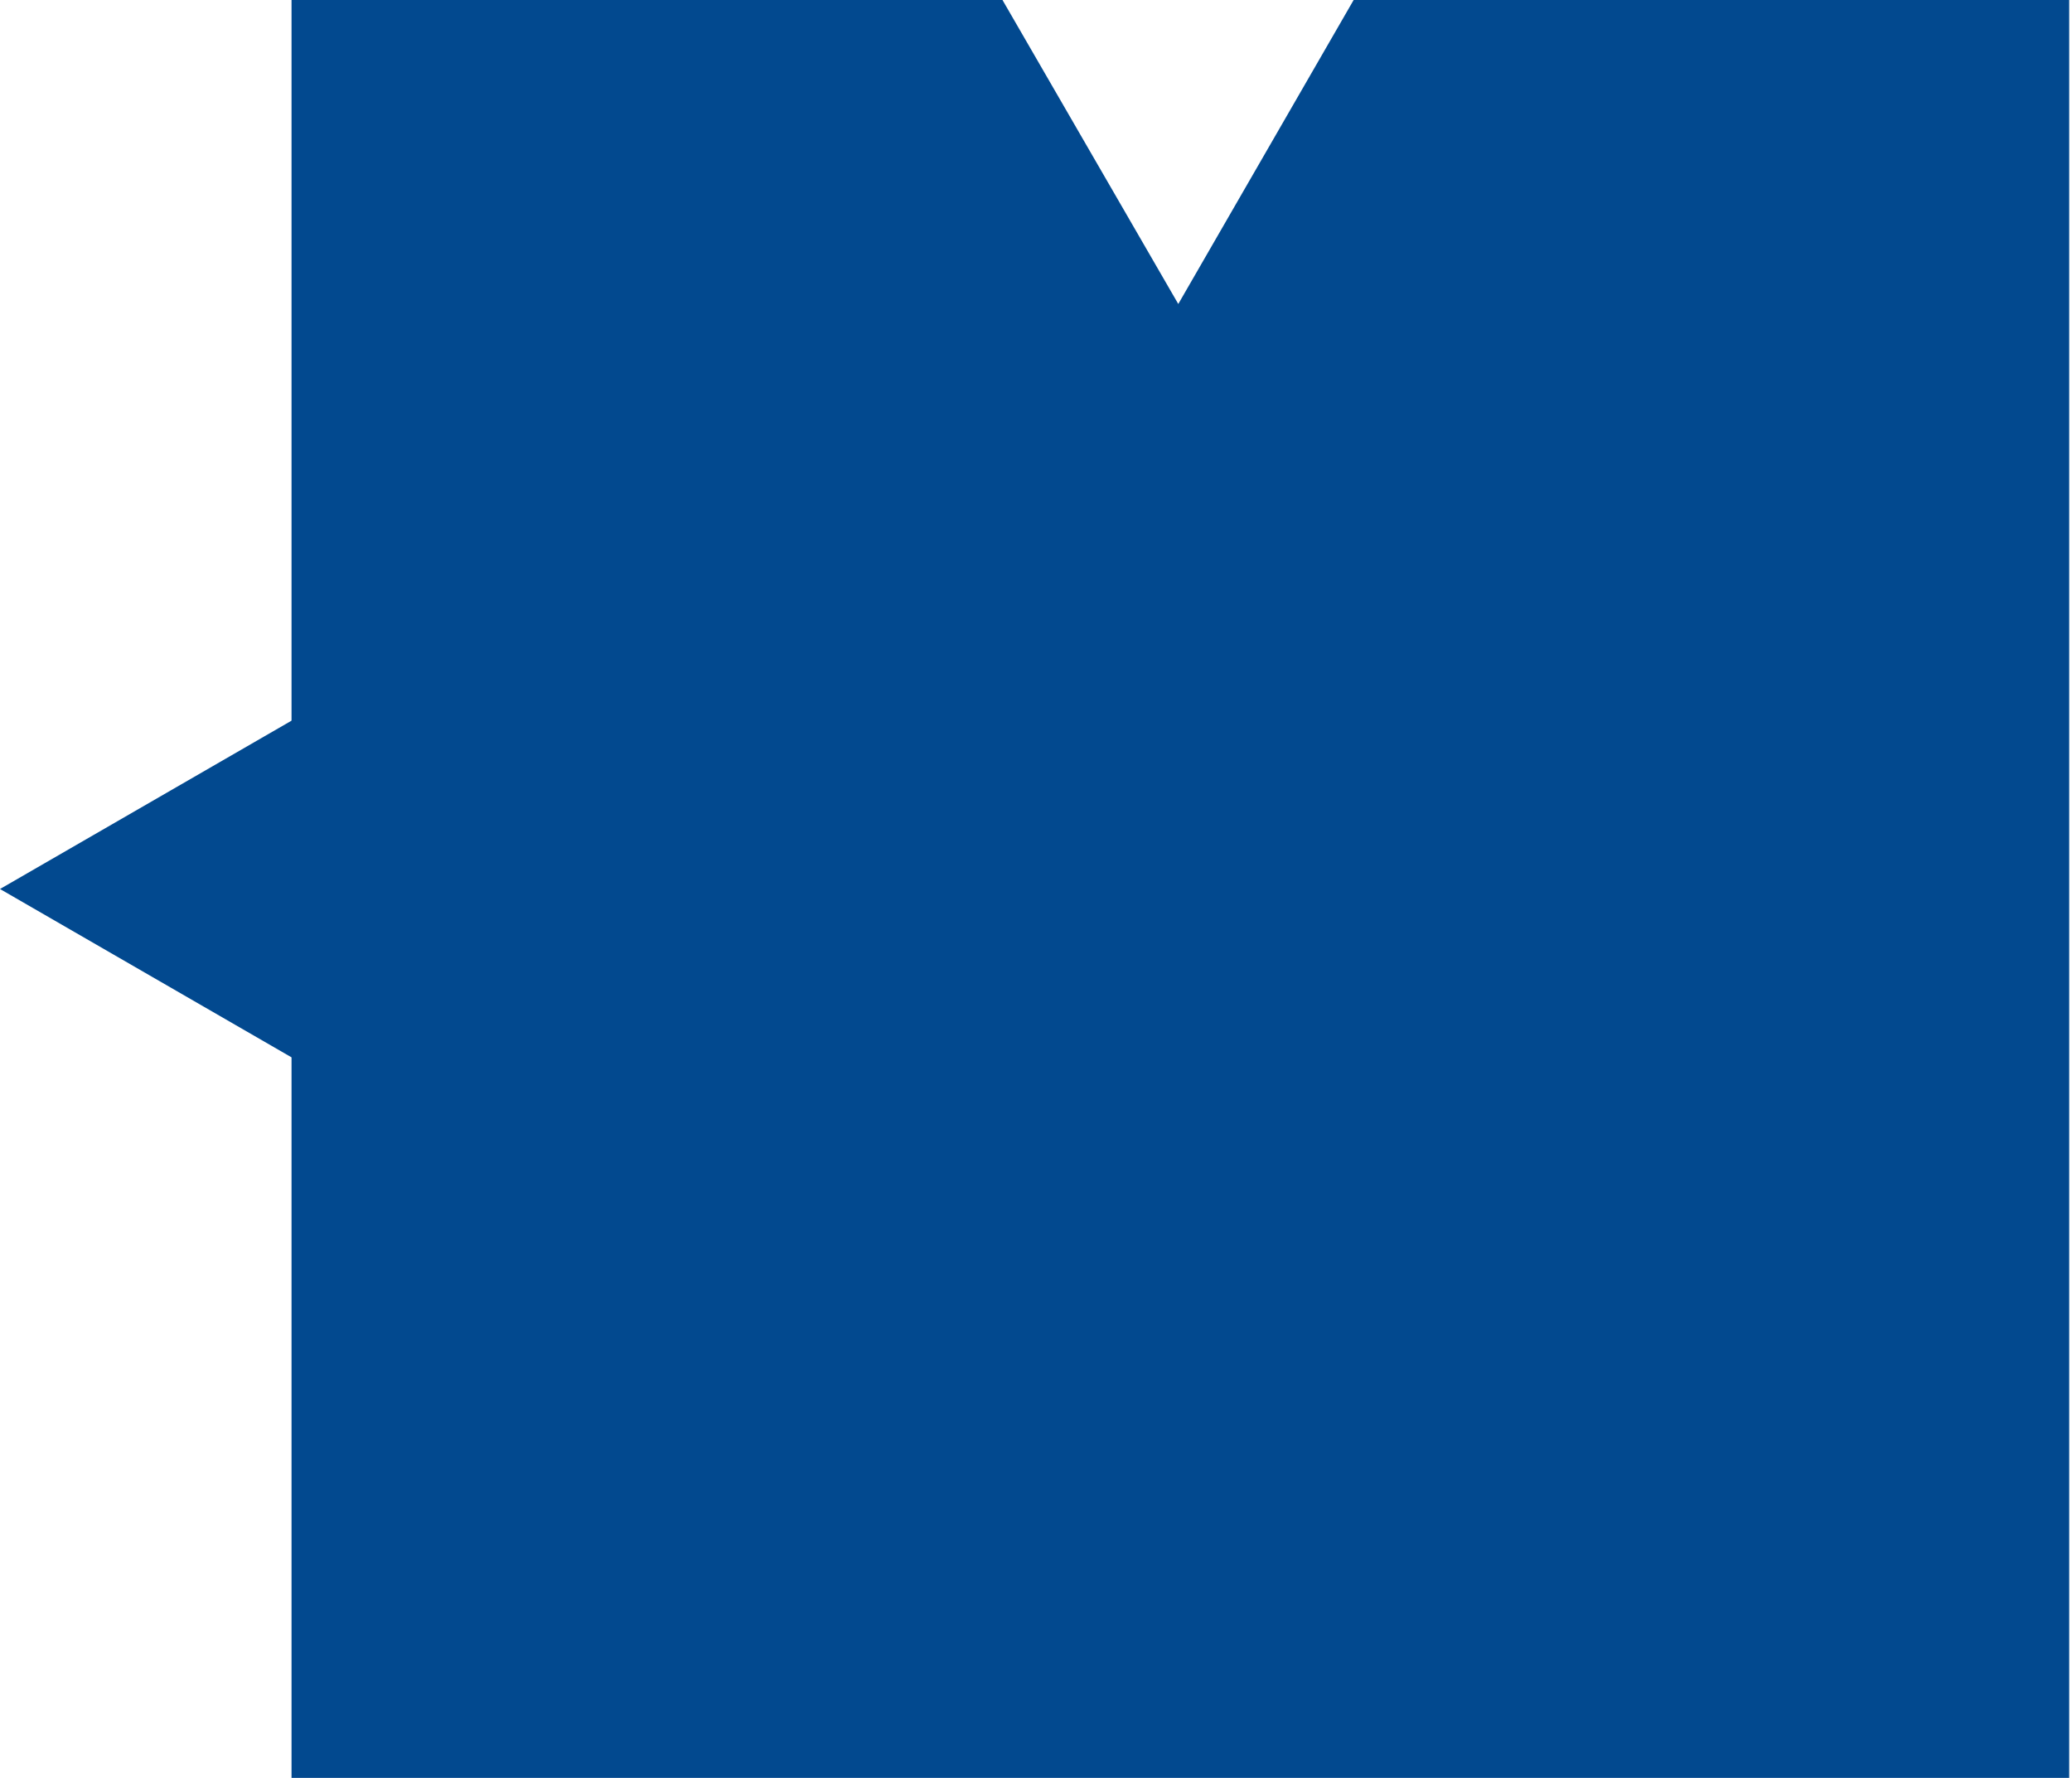 <?xml version="1.0" encoding="UTF-8"?> <svg xmlns="http://www.w3.org/2000/svg" width="711" height="610" viewBox="0 0 711 610" fill="none"> <path d="M0 305.021L103.531 245.247V364.794L0 305.021Z" fill="#02498F"></path> <path fill-rule="evenodd" clip-rule="evenodd" d="M710.041 610L710.041 0L100.041 0L100.041 610L710.041 610ZM404.325 104.304L464.5 0L344 -7.73668e-05L404.325 104.304Z" fill="#02498F"></path> </svg> 